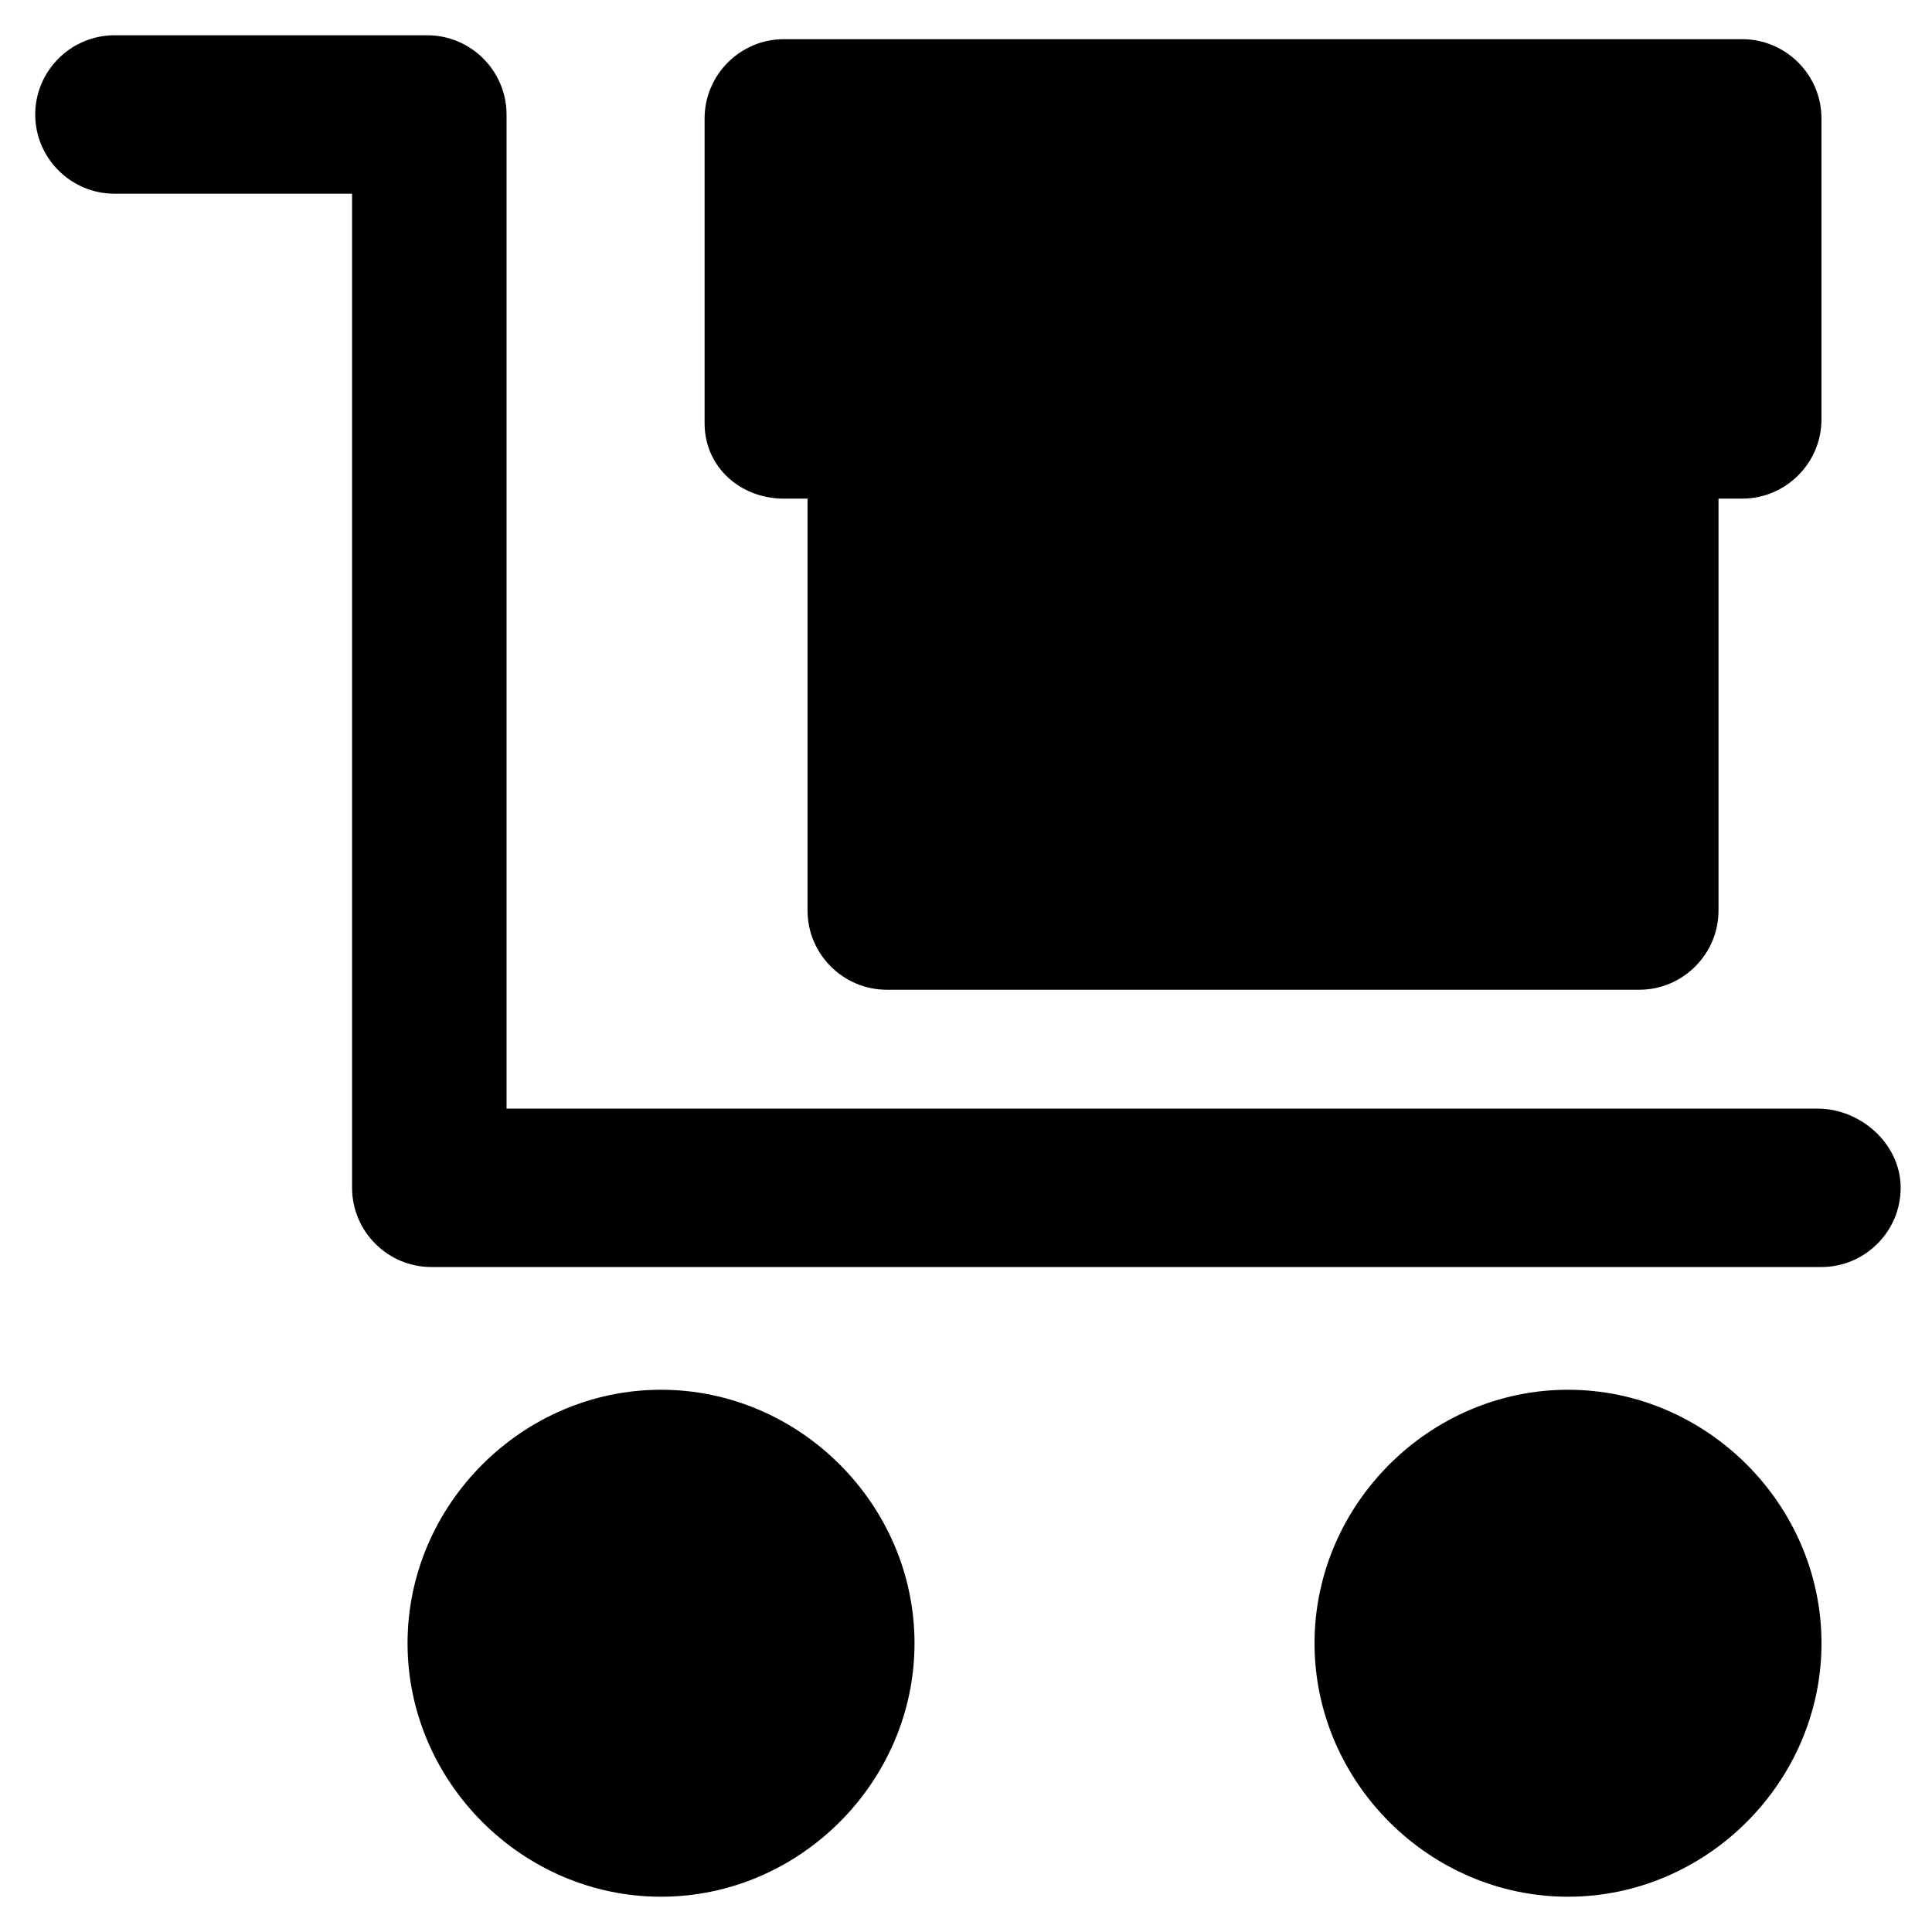 <?xml version="1.0" encoding="UTF-8"?>
<!-- Uploaded to: ICON Repo, www.iconrepo.com, Generator: ICON Repo Mixer Tools -->
<svg fill="#000000" width="800px" height="800px" version="1.1" viewBox="144 144 512 512" xmlns="http://www.w3.org/2000/svg">
 <g>
  <path d="m625.66 437.79h-347.42v-263.45c0-11.547-9.445-20.992-20.992-20.992h-82.922c-11.547 0-20.992 9.445-20.992 20.992s9.445 20.992 20.992 20.992h62.977v263.45c0 11.547 9.445 20.992 20.992 20.992h368.41c11.547 0 20.992-9.445 20.992-20.992 0-11.543-10.496-20.988-22.039-20.988z"/>
  <path d="m319.18 512.3c-36.734 0-67.176 30.438-67.176 67.176 0 36.734 30.438 67.176 67.176 67.176 36.734 0 67.176-30.438 67.176-67.176 0-36.734-30.441-67.176-67.176-67.176z"/>
  <path d="m559.54 512.3c-36.734 0-67.176 30.438-67.176 67.176 0 36.734 30.438 67.176 67.176 67.176 36.734 0 67.176-30.438 67.176-67.176-0.004-36.734-30.441-67.176-67.176-67.176z"/>
  <path d="m351.71 276.14h6.297v109.16c0 11.547 9.445 20.992 20.992 20.992h199.43c11.547 0 20.992-9.445 20.992-20.992v-109.16h6.297c11.547 0 20.992-9.445 20.992-20.992v-79.77c0-11.547-9.445-20.992-20.992-20.992h-254c-11.547 0-20.992 9.445-20.992 20.992v80.82c0.004 11.547 9.449 19.941 20.992 19.941z"/>
 </g>
</svg>